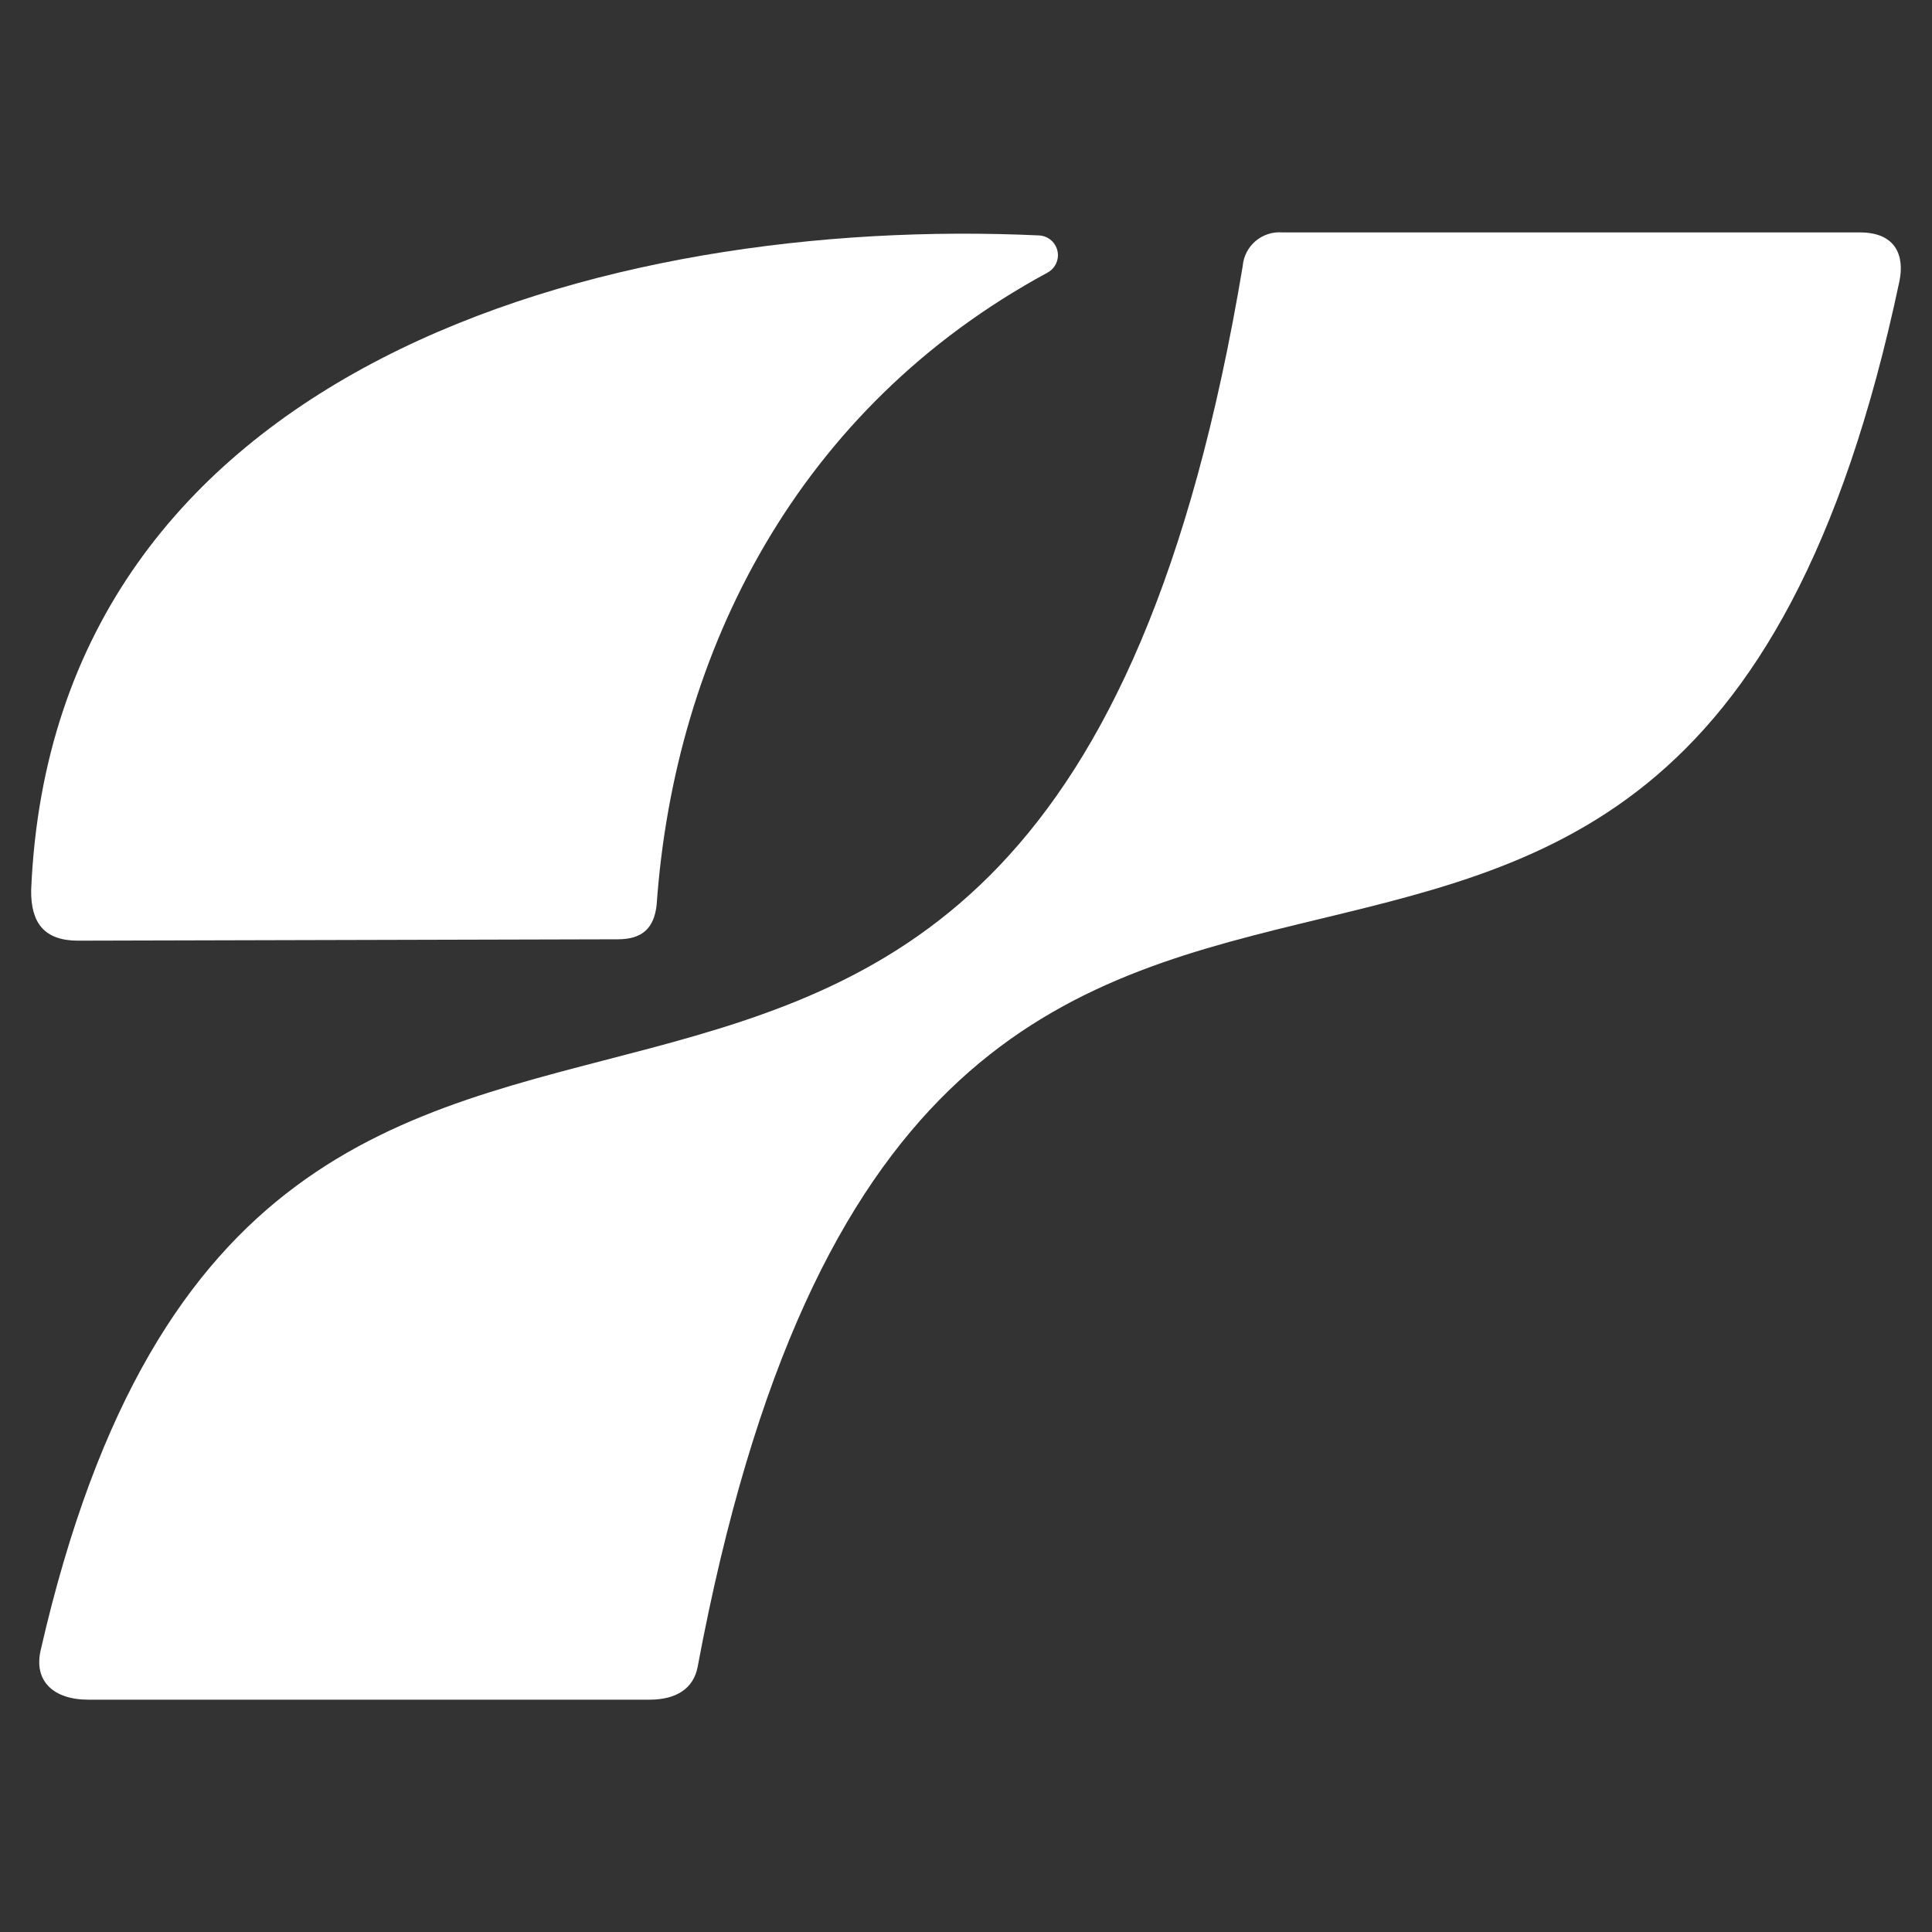 <svg xmlns="http://www.w3.org/2000/svg" xmlns:xlink="http://www.w3.org/1999/xlink" width="500" zoomAndPan="magnify" viewBox="0 0 375 375" height="500" preserveAspectRatio="xMidYMid meet" version="1.0"><rect x="0" y="0" width="375" height="375" fill="#333333" stroke="none"/><defs><clipPath id="6299ca2839"><path d="M 6 45 L 206 45 L 206 182.859 L 6 182.859 Z M 6 45 " clip-rule="nonzero"/></clipPath><clipPath id="552113759a"><path d="M 201.652 45.695 C 203.77 45.781 205.414 47.559 205.344 49.676 C 205.293 51.043 204.508 52.289 203.297 52.93 C 154.934 79.105 130.922 126.367 127.453 175.637 C 126.957 180.113 124.719 182.316 119.902 182.316 L 15.156 182.582 C 8.602 182.582 5.965 179.145 6.047 172.758 C 10.332 70.867 117.992 41.801 201.652 45.695 " clip-rule="nonzero"/></clipPath><clipPath id="a8ef1ba311"><path d="M 0 0 L 199.441 0 L 199.441 137.641 L 0 137.641 Z M 0 0 " clip-rule="nonzero"/></clipPath><clipPath id="fd3b8bd959"><path d="M 195.652 0.695 C 197.77 0.781 199.414 2.559 199.344 4.676 C 199.293 6.043 198.508 7.289 197.297 7.93 C 148.934 34.105 124.922 81.367 121.453 130.637 C 120.957 135.113 118.719 137.316 113.902 137.316 L 9.156 137.582 C 2.602 137.582 -0.035 134.145 0.047 127.758 C 4.332 25.867 111.992 -3.199 195.652 0.695 " clip-rule="nonzero"/></clipPath><clipPath id="f6eba97515"><rect x="0" width="200" y="0" height="138"/></clipPath><clipPath id="ec45a28a99"><path d="M 7 45 L 369 45 L 369 330 L 7 330 Z M 7 45 " clip-rule="nonzero"/></clipPath><clipPath id="bf7d9b7a0f"><path d="M 241.207 51.66 C 200.938 292.734 52.32 125.922 7.887 320.34 C 6.543 326.242 10.305 329.906 17.164 329.906 L 126.098 329.906 C 131.348 329.906 134.637 327.668 135.41 323.543 C 179.574 87.766 324.289 264.562 368.672 54.609 C 369.699 49.699 368.031 45.113 361.016 45.113 L 248.926 45.113 C 244.996 44.789 241.535 47.703 241.207 51.645 L 241.207 51.66 " clip-rule="nonzero"/></clipPath><clipPath id="2826641fbf"><path d="M 0 0 L 362 0 L 362 285 L 0 285 Z M 0 0 " clip-rule="nonzero"/></clipPath><clipPath id="eab6f3111a"><path d="M 234.207 6.66 C 193.938 247.734 45.32 80.922 0.887 275.34 C -0.457 281.242 3.305 284.906 10.164 284.906 L 119.098 284.906 C 124.348 284.906 127.637 282.668 128.41 278.543 C 172.574 42.766 317.289 219.562 361.672 9.609 C 362.699 4.699 361.031 0.113 354.016 0.113 L 241.926 0.113 C 237.996 -0.211 234.535 2.703 234.207 6.645 L 234.207 6.66 " clip-rule="nonzero"/></clipPath><clipPath id="7458823471"><rect x="0" width="362" y="0" height="285"/></clipPath></defs><g clip-path="url(#6299ca2839)"><g clip-path="url(#552113759a)"><g transform="matrix(1, 0, 0, 1, 6, 45)"><g clip-path="url(#f6eba97515)"><g clip-path="url(#a8ef1ba311)"><g clip-path="url(#fd3b8bd959)"><rect x="-88.5" width="540" fill="#ffffff" height="540" y="-127.5" fill-opacity="1"/></g></g></g></g></g></g><g clip-path="url(#ec45a28a99)"><g clip-path="url(#bf7d9b7a0f)"><g transform="matrix(1, 0, 0, 1, 7, 45)"><g clip-path="url(#7458823471)"><g clip-path="url(#2826641fbf)"><g clip-path="url(#eab6f3111a)"><rect x="-89.5" width="540" fill="#ffffff" height="540" y="-127.5" fill-opacity="1"/></g></g></g></g></g></g></svg>